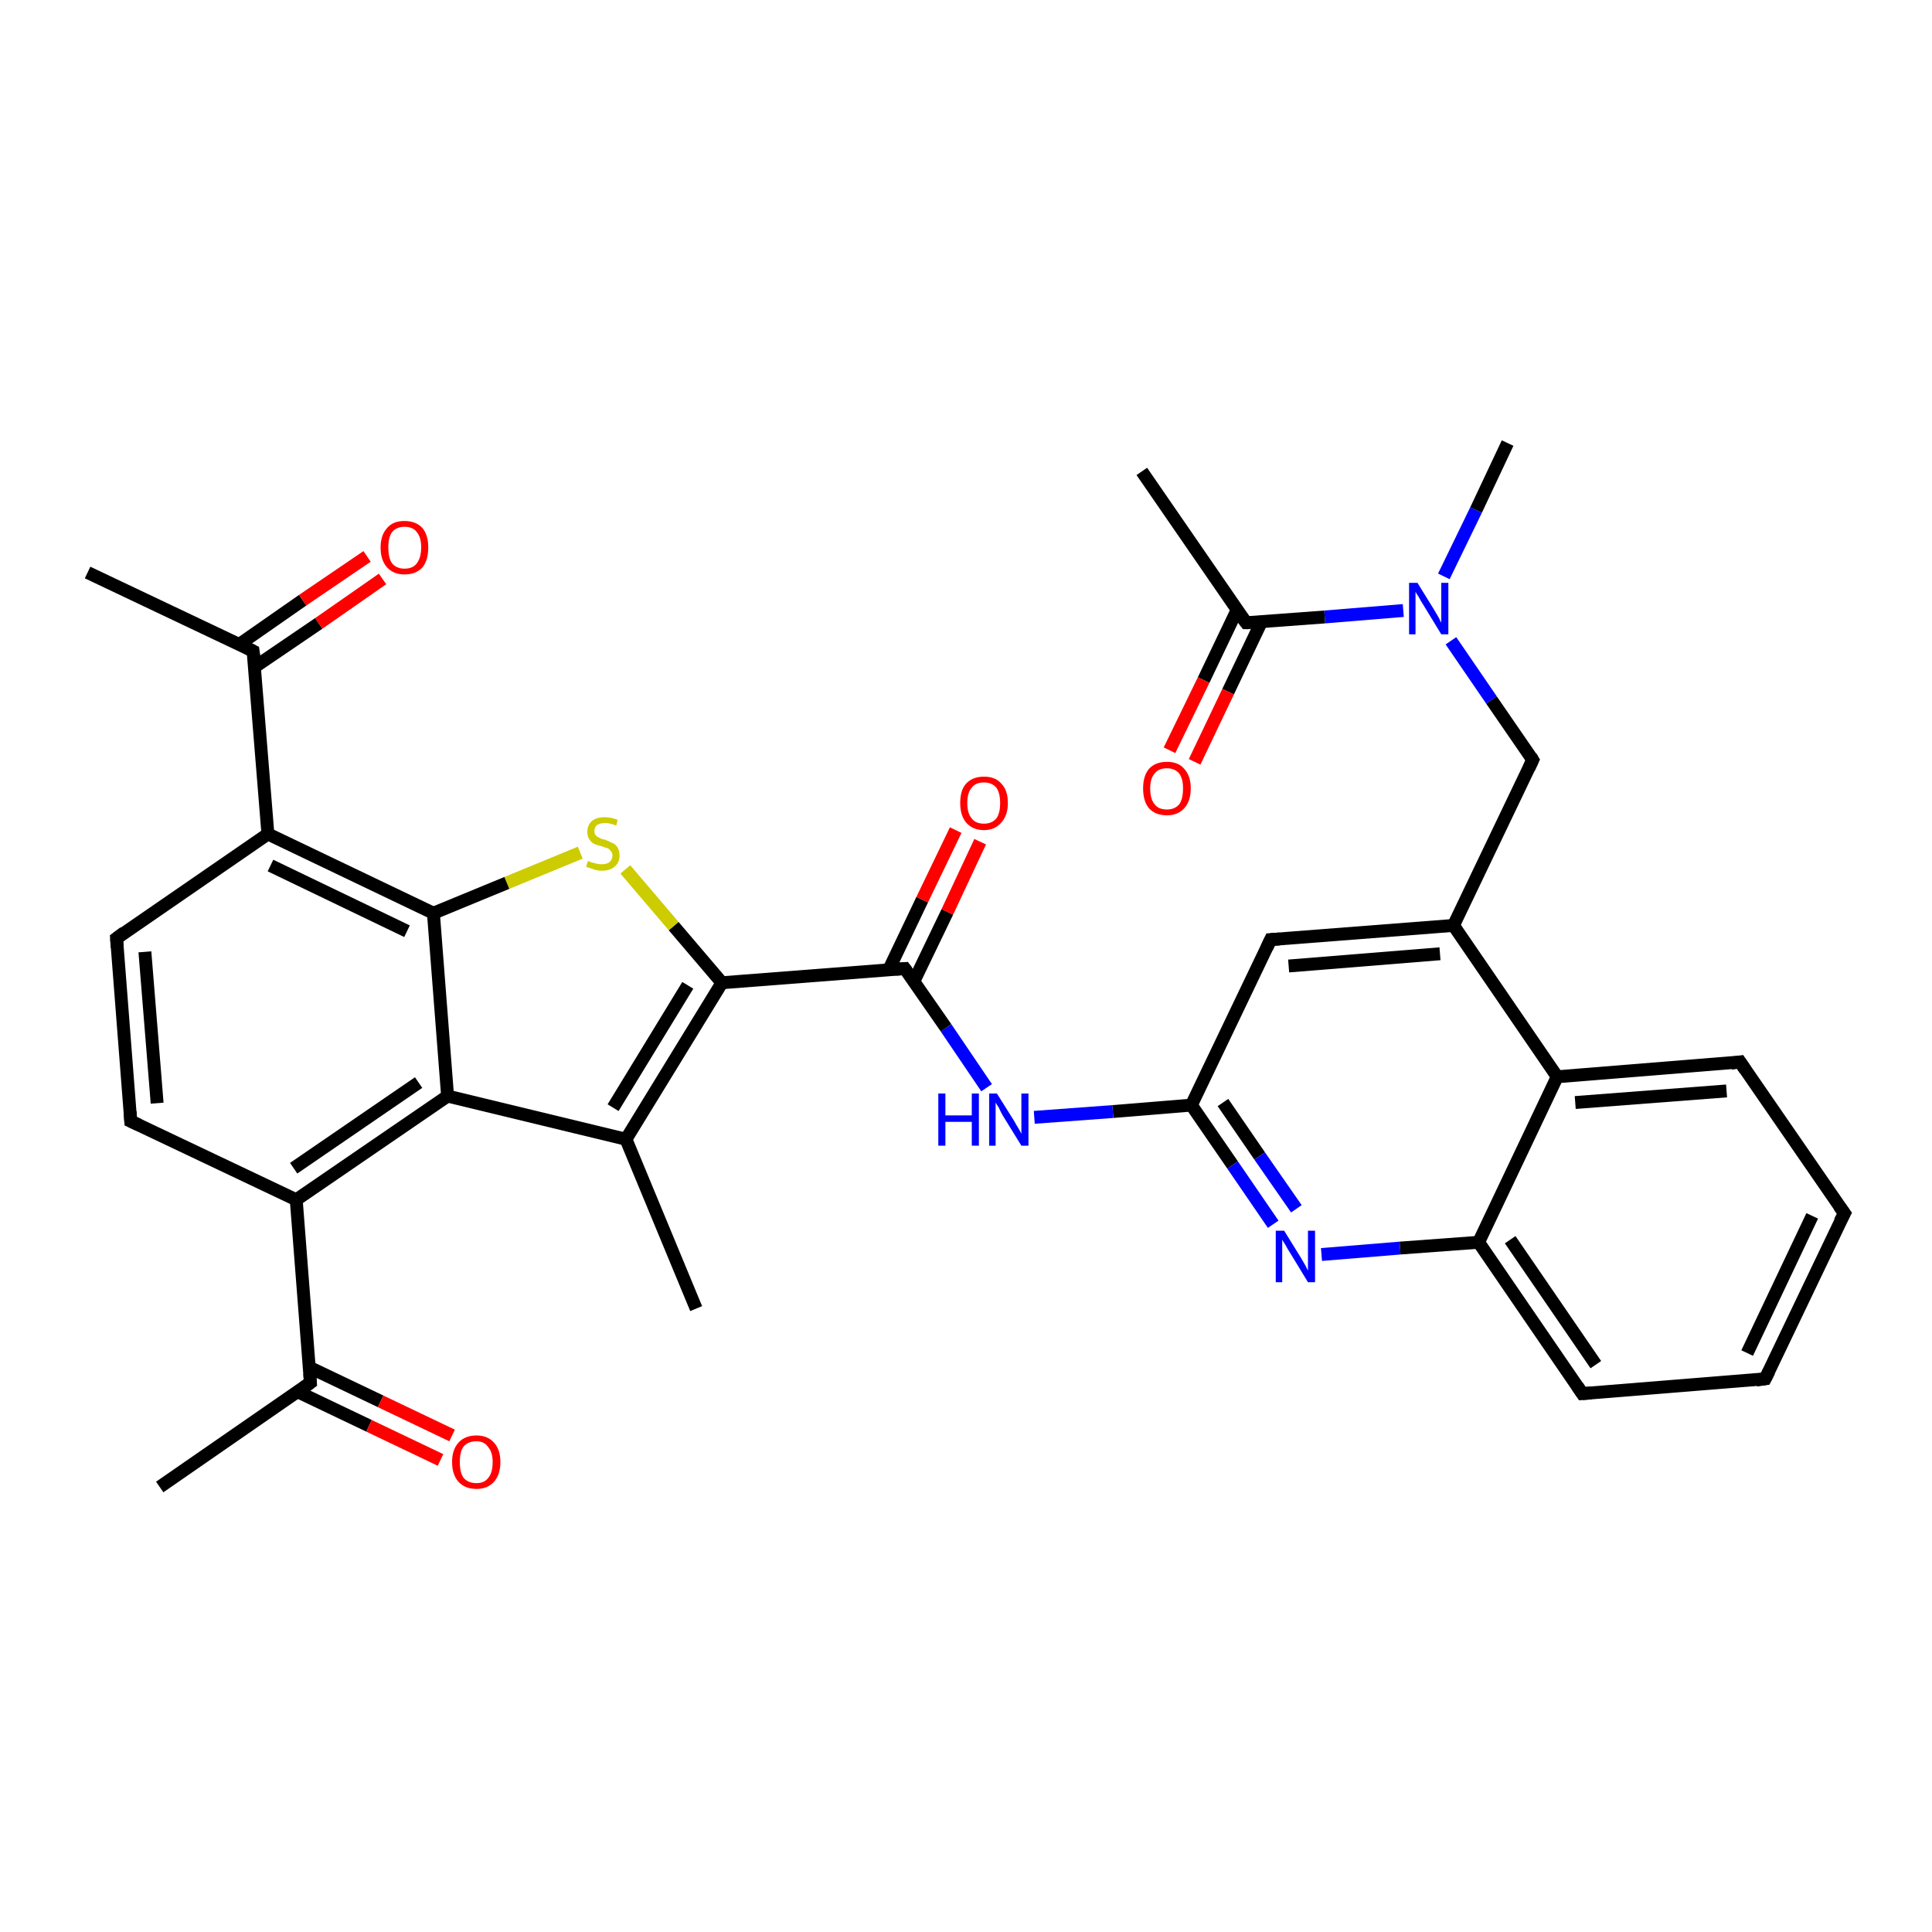 <?xml version='1.0' encoding='iso-8859-1'?>
<svg version='1.1' baseProfile='full'
              xmlns='http://www.w3.org/2000/svg'
                      xmlns:rdkit='http://www.rdkit.org/xml'
                      xmlns:xlink='http://www.w3.org/1999/xlink'
                  xml:space='preserve'
width='300px' height='300px' viewBox='0 0 300 300'>
<!-- END OF HEADER -->
<rect style='opacity:1.0;fill:#FFFFFF;stroke:none' width='300.0' height='300.0' x='0.0' y='0.0'> </rect>
<path class='bond-0 atom-0 atom-1' d='M 234.1,68.8 L 229.2,79.2' style='fill:none;fill-rule:evenodd;stroke:#000000;stroke-width:2.0px;stroke-linecap:butt;stroke-linejoin:miter;stroke-opacity:1' />
<path class='bond-0 atom-0 atom-1' d='M 229.2,79.2 L 224.2,89.5' style='fill:none;fill-rule:evenodd;stroke:#0000FF;stroke-width:2.0px;stroke-linecap:butt;stroke-linejoin:miter;stroke-opacity:1' />
<path class='bond-1 atom-1 atom-2' d='M 225.3,99.5 L 231.6,108.7' style='fill:none;fill-rule:evenodd;stroke:#0000FF;stroke-width:2.0px;stroke-linecap:butt;stroke-linejoin:miter;stroke-opacity:1' />
<path class='bond-1 atom-1 atom-2' d='M 231.6,108.7 L 238.0,118.0' style='fill:none;fill-rule:evenodd;stroke:#000000;stroke-width:2.0px;stroke-linecap:butt;stroke-linejoin:miter;stroke-opacity:1' />
<path class='bond-2 atom-2 atom-3' d='M 238.0,118.0 L 225.7,143.7' style='fill:none;fill-rule:evenodd;stroke:#000000;stroke-width:2.0px;stroke-linecap:butt;stroke-linejoin:miter;stroke-opacity:1' />
<path class='bond-3 atom-3 atom-4' d='M 225.7,143.7 L 197.3,145.9' style='fill:none;fill-rule:evenodd;stroke:#000000;stroke-width:2.0px;stroke-linecap:butt;stroke-linejoin:miter;stroke-opacity:1' />
<path class='bond-3 atom-3 atom-4' d='M 223.6,148.1 L 200.1,150.0' style='fill:none;fill-rule:evenodd;stroke:#000000;stroke-width:2.0px;stroke-linecap:butt;stroke-linejoin:miter;stroke-opacity:1' />
<path class='bond-4 atom-4 atom-5' d='M 197.3,145.9 L 185.0,171.6' style='fill:none;fill-rule:evenodd;stroke:#000000;stroke-width:2.0px;stroke-linecap:butt;stroke-linejoin:miter;stroke-opacity:1' />
<path class='bond-5 atom-5 atom-6' d='M 185.0,171.6 L 172.8,172.6' style='fill:none;fill-rule:evenodd;stroke:#000000;stroke-width:2.0px;stroke-linecap:butt;stroke-linejoin:miter;stroke-opacity:1' />
<path class='bond-5 atom-5 atom-6' d='M 172.8,172.6 L 160.6,173.5' style='fill:none;fill-rule:evenodd;stroke:#0000FF;stroke-width:2.0px;stroke-linecap:butt;stroke-linejoin:miter;stroke-opacity:1' />
<path class='bond-6 atom-6 atom-7' d='M 153.2,168.9 L 146.9,159.6' style='fill:none;fill-rule:evenodd;stroke:#0000FF;stroke-width:2.0px;stroke-linecap:butt;stroke-linejoin:miter;stroke-opacity:1' />
<path class='bond-6 atom-6 atom-7' d='M 146.9,159.6 L 140.5,150.4' style='fill:none;fill-rule:evenodd;stroke:#000000;stroke-width:2.0px;stroke-linecap:butt;stroke-linejoin:miter;stroke-opacity:1' />
<path class='bond-7 atom-7 atom-8' d='M 141.9,152.4 L 147.1,141.6' style='fill:none;fill-rule:evenodd;stroke:#000000;stroke-width:2.0px;stroke-linecap:butt;stroke-linejoin:miter;stroke-opacity:1' />
<path class='bond-7 atom-7 atom-8' d='M 147.1,141.6 L 152.2,130.7' style='fill:none;fill-rule:evenodd;stroke:#FF0000;stroke-width:2.0px;stroke-linecap:butt;stroke-linejoin:miter;stroke-opacity:1' />
<path class='bond-7 atom-7 atom-8' d='M 138.0,150.6 L 143.2,139.7' style='fill:none;fill-rule:evenodd;stroke:#000000;stroke-width:2.0px;stroke-linecap:butt;stroke-linejoin:miter;stroke-opacity:1' />
<path class='bond-7 atom-7 atom-8' d='M 143.2,139.7 L 148.4,128.9' style='fill:none;fill-rule:evenodd;stroke:#FF0000;stroke-width:2.0px;stroke-linecap:butt;stroke-linejoin:miter;stroke-opacity:1' />
<path class='bond-8 atom-7 atom-9' d='M 140.5,150.4 L 112.1,152.6' style='fill:none;fill-rule:evenodd;stroke:#000000;stroke-width:2.0px;stroke-linecap:butt;stroke-linejoin:miter;stroke-opacity:1' />
<path class='bond-9 atom-9 atom-10' d='M 112.1,152.6 L 104.6,143.8' style='fill:none;fill-rule:evenodd;stroke:#000000;stroke-width:2.0px;stroke-linecap:butt;stroke-linejoin:miter;stroke-opacity:1' />
<path class='bond-9 atom-9 atom-10' d='M 104.6,143.8 L 97.1,135.0' style='fill:none;fill-rule:evenodd;stroke:#CCCC00;stroke-width:2.0px;stroke-linecap:butt;stroke-linejoin:miter;stroke-opacity:1' />
<path class='bond-10 atom-10 atom-11' d='M 90.1,132.4 L 78.7,137.1' style='fill:none;fill-rule:evenodd;stroke:#CCCC00;stroke-width:2.0px;stroke-linecap:butt;stroke-linejoin:miter;stroke-opacity:1' />
<path class='bond-10 atom-10 atom-11' d='M 78.7,137.1 L 67.3,141.8' style='fill:none;fill-rule:evenodd;stroke:#000000;stroke-width:2.0px;stroke-linecap:butt;stroke-linejoin:miter;stroke-opacity:1' />
<path class='bond-11 atom-11 atom-12' d='M 67.3,141.8 L 41.6,129.5' style='fill:none;fill-rule:evenodd;stroke:#000000;stroke-width:2.0px;stroke-linecap:butt;stroke-linejoin:miter;stroke-opacity:1' />
<path class='bond-11 atom-11 atom-12' d='M 63.2,144.6 L 42.0,134.4' style='fill:none;fill-rule:evenodd;stroke:#000000;stroke-width:2.0px;stroke-linecap:butt;stroke-linejoin:miter;stroke-opacity:1' />
<path class='bond-12 atom-12 atom-13' d='M 41.6,129.5 L 18.1,145.7' style='fill:none;fill-rule:evenodd;stroke:#000000;stroke-width:2.0px;stroke-linecap:butt;stroke-linejoin:miter;stroke-opacity:1' />
<path class='bond-13 atom-13 atom-14' d='M 18.1,145.7 L 20.3,174.1' style='fill:none;fill-rule:evenodd;stroke:#000000;stroke-width:2.0px;stroke-linecap:butt;stroke-linejoin:miter;stroke-opacity:1' />
<path class='bond-13 atom-13 atom-14' d='M 22.5,147.8 L 24.4,171.3' style='fill:none;fill-rule:evenodd;stroke:#000000;stroke-width:2.0px;stroke-linecap:butt;stroke-linejoin:miter;stroke-opacity:1' />
<path class='bond-14 atom-14 atom-15' d='M 20.3,174.1 L 46.0,186.3' style='fill:none;fill-rule:evenodd;stroke:#000000;stroke-width:2.0px;stroke-linecap:butt;stroke-linejoin:miter;stroke-opacity:1' />
<path class='bond-15 atom-15 atom-16' d='M 46.0,186.3 L 48.2,214.7' style='fill:none;fill-rule:evenodd;stroke:#000000;stroke-width:2.0px;stroke-linecap:butt;stroke-linejoin:miter;stroke-opacity:1' />
<path class='bond-16 atom-16 atom-17' d='M 48.2,214.7 L 24.8,230.9' style='fill:none;fill-rule:evenodd;stroke:#000000;stroke-width:2.0px;stroke-linecap:butt;stroke-linejoin:miter;stroke-opacity:1' />
<path class='bond-17 atom-16 atom-18' d='M 46.2,216.1 L 57.3,221.4' style='fill:none;fill-rule:evenodd;stroke:#000000;stroke-width:2.0px;stroke-linecap:butt;stroke-linejoin:miter;stroke-opacity:1' />
<path class='bond-17 atom-16 atom-18' d='M 57.3,221.4 L 68.4,226.7' style='fill:none;fill-rule:evenodd;stroke:#FF0000;stroke-width:2.0px;stroke-linecap:butt;stroke-linejoin:miter;stroke-opacity:1' />
<path class='bond-17 atom-16 atom-18' d='M 48.0,212.3 L 59.1,217.6' style='fill:none;fill-rule:evenodd;stroke:#000000;stroke-width:2.0px;stroke-linecap:butt;stroke-linejoin:miter;stroke-opacity:1' />
<path class='bond-17 atom-16 atom-18' d='M 59.1,217.6 L 70.2,222.9' style='fill:none;fill-rule:evenodd;stroke:#FF0000;stroke-width:2.0px;stroke-linecap:butt;stroke-linejoin:miter;stroke-opacity:1' />
<path class='bond-18 atom-15 atom-19' d='M 46.0,186.3 L 69.5,170.2' style='fill:none;fill-rule:evenodd;stroke:#000000;stroke-width:2.0px;stroke-linecap:butt;stroke-linejoin:miter;stroke-opacity:1' />
<path class='bond-18 atom-15 atom-19' d='M 45.6,181.4 L 65.0,168.1' style='fill:none;fill-rule:evenodd;stroke:#000000;stroke-width:2.0px;stroke-linecap:butt;stroke-linejoin:miter;stroke-opacity:1' />
<path class='bond-19 atom-19 atom-20' d='M 69.5,170.2 L 97.2,176.9' style='fill:none;fill-rule:evenodd;stroke:#000000;stroke-width:2.0px;stroke-linecap:butt;stroke-linejoin:miter;stroke-opacity:1' />
<path class='bond-20 atom-20 atom-21' d='M 97.2,176.9 L 108.1,203.2' style='fill:none;fill-rule:evenodd;stroke:#000000;stroke-width:2.0px;stroke-linecap:butt;stroke-linejoin:miter;stroke-opacity:1' />
<path class='bond-21 atom-12 atom-22' d='M 41.6,129.5 L 39.3,101.1' style='fill:none;fill-rule:evenodd;stroke:#000000;stroke-width:2.0px;stroke-linecap:butt;stroke-linejoin:miter;stroke-opacity:1' />
<path class='bond-22 atom-22 atom-23' d='M 39.3,101.1 L 13.6,88.9' style='fill:none;fill-rule:evenodd;stroke:#000000;stroke-width:2.0px;stroke-linecap:butt;stroke-linejoin:miter;stroke-opacity:1' />
<path class='bond-23 atom-22 atom-24' d='M 39.5,103.6 L 49.5,96.8' style='fill:none;fill-rule:evenodd;stroke:#000000;stroke-width:2.0px;stroke-linecap:butt;stroke-linejoin:miter;stroke-opacity:1' />
<path class='bond-23 atom-22 atom-24' d='M 49.5,96.8 L 59.4,89.9' style='fill:none;fill-rule:evenodd;stroke:#FF0000;stroke-width:2.0px;stroke-linecap:butt;stroke-linejoin:miter;stroke-opacity:1' />
<path class='bond-23 atom-22 atom-24' d='M 37.1,100.1 L 47.0,93.2' style='fill:none;fill-rule:evenodd;stroke:#000000;stroke-width:2.0px;stroke-linecap:butt;stroke-linejoin:miter;stroke-opacity:1' />
<path class='bond-23 atom-22 atom-24' d='M 47.0,93.2 L 57.0,86.4' style='fill:none;fill-rule:evenodd;stroke:#FF0000;stroke-width:2.0px;stroke-linecap:butt;stroke-linejoin:miter;stroke-opacity:1' />
<path class='bond-24 atom-5 atom-25' d='M 185.0,171.6 L 191.4,180.9' style='fill:none;fill-rule:evenodd;stroke:#000000;stroke-width:2.0px;stroke-linecap:butt;stroke-linejoin:miter;stroke-opacity:1' />
<path class='bond-24 atom-5 atom-25' d='M 191.4,180.9 L 197.7,190.1' style='fill:none;fill-rule:evenodd;stroke:#0000FF;stroke-width:2.0px;stroke-linecap:butt;stroke-linejoin:miter;stroke-opacity:1' />
<path class='bond-24 atom-5 atom-25' d='M 189.9,171.2 L 195.6,179.5' style='fill:none;fill-rule:evenodd;stroke:#000000;stroke-width:2.0px;stroke-linecap:butt;stroke-linejoin:miter;stroke-opacity:1' />
<path class='bond-24 atom-5 atom-25' d='M 195.6,179.5 L 201.3,187.7' style='fill:none;fill-rule:evenodd;stroke:#0000FF;stroke-width:2.0px;stroke-linecap:butt;stroke-linejoin:miter;stroke-opacity:1' />
<path class='bond-25 atom-25 atom-26' d='M 205.2,194.8 L 217.4,193.8' style='fill:none;fill-rule:evenodd;stroke:#0000FF;stroke-width:2.0px;stroke-linecap:butt;stroke-linejoin:miter;stroke-opacity:1' />
<path class='bond-25 atom-25 atom-26' d='M 217.4,193.8 L 229.6,192.9' style='fill:none;fill-rule:evenodd;stroke:#000000;stroke-width:2.0px;stroke-linecap:butt;stroke-linejoin:miter;stroke-opacity:1' />
<path class='bond-26 atom-26 atom-27' d='M 229.6,192.9 L 245.7,216.4' style='fill:none;fill-rule:evenodd;stroke:#000000;stroke-width:2.0px;stroke-linecap:butt;stroke-linejoin:miter;stroke-opacity:1' />
<path class='bond-26 atom-26 atom-27' d='M 234.5,192.5 L 247.8,211.9' style='fill:none;fill-rule:evenodd;stroke:#000000;stroke-width:2.0px;stroke-linecap:butt;stroke-linejoin:miter;stroke-opacity:1' />
<path class='bond-27 atom-27 atom-28' d='M 245.7,216.4 L 274.1,214.1' style='fill:none;fill-rule:evenodd;stroke:#000000;stroke-width:2.0px;stroke-linecap:butt;stroke-linejoin:miter;stroke-opacity:1' />
<path class='bond-28 atom-28 atom-29' d='M 274.1,214.1 L 286.4,188.4' style='fill:none;fill-rule:evenodd;stroke:#000000;stroke-width:2.0px;stroke-linecap:butt;stroke-linejoin:miter;stroke-opacity:1' />
<path class='bond-28 atom-28 atom-29' d='M 271.3,210.1 L 281.4,188.8' style='fill:none;fill-rule:evenodd;stroke:#000000;stroke-width:2.0px;stroke-linecap:butt;stroke-linejoin:miter;stroke-opacity:1' />
<path class='bond-29 atom-29 atom-30' d='M 286.4,188.4 L 270.2,164.9' style='fill:none;fill-rule:evenodd;stroke:#000000;stroke-width:2.0px;stroke-linecap:butt;stroke-linejoin:miter;stroke-opacity:1' />
<path class='bond-30 atom-30 atom-31' d='M 270.2,164.9 L 241.8,167.2' style='fill:none;fill-rule:evenodd;stroke:#000000;stroke-width:2.0px;stroke-linecap:butt;stroke-linejoin:miter;stroke-opacity:1' />
<path class='bond-30 atom-30 atom-31' d='M 268.1,169.4 L 244.6,171.2' style='fill:none;fill-rule:evenodd;stroke:#000000;stroke-width:2.0px;stroke-linecap:butt;stroke-linejoin:miter;stroke-opacity:1' />
<path class='bond-31 atom-1 atom-32' d='M 217.9,94.8 L 205.7,95.8' style='fill:none;fill-rule:evenodd;stroke:#0000FF;stroke-width:2.0px;stroke-linecap:butt;stroke-linejoin:miter;stroke-opacity:1' />
<path class='bond-31 atom-1 atom-32' d='M 205.7,95.8 L 193.5,96.7' style='fill:none;fill-rule:evenodd;stroke:#000000;stroke-width:2.0px;stroke-linecap:butt;stroke-linejoin:miter;stroke-opacity:1' />
<path class='bond-32 atom-32 atom-33' d='M 193.5,96.7 L 177.3,73.2' style='fill:none;fill-rule:evenodd;stroke:#000000;stroke-width:2.0px;stroke-linecap:butt;stroke-linejoin:miter;stroke-opacity:1' />
<path class='bond-33 atom-32 atom-34' d='M 192.1,94.7 L 186.9,105.6' style='fill:none;fill-rule:evenodd;stroke:#000000;stroke-width:2.0px;stroke-linecap:butt;stroke-linejoin:miter;stroke-opacity:1' />
<path class='bond-33 atom-32 atom-34' d='M 186.9,105.6 L 181.6,116.5' style='fill:none;fill-rule:evenodd;stroke:#FF0000;stroke-width:2.0px;stroke-linecap:butt;stroke-linejoin:miter;stroke-opacity:1' />
<path class='bond-33 atom-32 atom-34' d='M 195.9,96.5 L 190.7,107.4' style='fill:none;fill-rule:evenodd;stroke:#000000;stroke-width:2.0px;stroke-linecap:butt;stroke-linejoin:miter;stroke-opacity:1' />
<path class='bond-33 atom-32 atom-34' d='M 190.7,107.4 L 185.5,118.3' style='fill:none;fill-rule:evenodd;stroke:#FF0000;stroke-width:2.0px;stroke-linecap:butt;stroke-linejoin:miter;stroke-opacity:1' />
<path class='bond-34 atom-31 atom-3' d='M 241.8,167.2 L 225.7,143.7' style='fill:none;fill-rule:evenodd;stroke:#000000;stroke-width:2.0px;stroke-linecap:butt;stroke-linejoin:miter;stroke-opacity:1' />
<path class='bond-35 atom-20 atom-9' d='M 97.2,176.9 L 112.1,152.6' style='fill:none;fill-rule:evenodd;stroke:#000000;stroke-width:2.0px;stroke-linecap:butt;stroke-linejoin:miter;stroke-opacity:1' />
<path class='bond-35 atom-20 atom-9' d='M 95.2,172.0 L 106.8,153.0' style='fill:none;fill-rule:evenodd;stroke:#000000;stroke-width:2.0px;stroke-linecap:butt;stroke-linejoin:miter;stroke-opacity:1' />
<path class='bond-36 atom-31 atom-26' d='M 241.8,167.2 L 229.6,192.9' style='fill:none;fill-rule:evenodd;stroke:#000000;stroke-width:2.0px;stroke-linecap:butt;stroke-linejoin:miter;stroke-opacity:1' />
<path class='bond-37 atom-19 atom-11' d='M 69.5,170.2 L 67.3,141.8' style='fill:none;fill-rule:evenodd;stroke:#000000;stroke-width:2.0px;stroke-linecap:butt;stroke-linejoin:miter;stroke-opacity:1' />
<path d='M 237.7,117.5 L 238.0,118.0 L 237.4,119.3' style='fill:none;stroke:#000000;stroke-width:2.0px;stroke-linecap:butt;stroke-linejoin:miter;stroke-opacity:1;' />
<path d='M 198.7,145.8 L 197.3,145.9 L 196.7,147.2' style='fill:none;stroke:#000000;stroke-width:2.0px;stroke-linecap:butt;stroke-linejoin:miter;stroke-opacity:1;' />
<path d='M 140.8,150.8 L 140.5,150.4 L 139.1,150.5' style='fill:none;stroke:#000000;stroke-width:2.0px;stroke-linecap:butt;stroke-linejoin:miter;stroke-opacity:1;' />
<path d='M 19.3,144.8 L 18.1,145.7 L 18.2,147.1' style='fill:none;stroke:#000000;stroke-width:2.0px;stroke-linecap:butt;stroke-linejoin:miter;stroke-opacity:1;' />
<path d='M 20.2,172.6 L 20.3,174.1 L 21.6,174.7' style='fill:none;stroke:#000000;stroke-width:2.0px;stroke-linecap:butt;stroke-linejoin:miter;stroke-opacity:1;' />
<path d='M 48.1,213.3 L 48.2,214.7 L 47.1,215.5' style='fill:none;stroke:#000000;stroke-width:2.0px;stroke-linecap:butt;stroke-linejoin:miter;stroke-opacity:1;' />
<path d='M 39.5,102.5 L 39.3,101.1 L 38.1,100.5' style='fill:none;stroke:#000000;stroke-width:2.0px;stroke-linecap:butt;stroke-linejoin:miter;stroke-opacity:1;' />
<path d='M 244.9,215.2 L 245.7,216.4 L 247.1,216.3' style='fill:none;stroke:#000000;stroke-width:2.0px;stroke-linecap:butt;stroke-linejoin:miter;stroke-opacity:1;' />
<path d='M 272.7,214.3 L 274.1,214.1 L 274.7,212.9' style='fill:none;stroke:#000000;stroke-width:2.0px;stroke-linecap:butt;stroke-linejoin:miter;stroke-opacity:1;' />
<path d='M 285.7,189.7 L 286.4,188.4 L 285.6,187.3' style='fill:none;stroke:#000000;stroke-width:2.0px;stroke-linecap:butt;stroke-linejoin:miter;stroke-opacity:1;' />
<path d='M 271.0,166.1 L 270.2,164.9 L 268.8,165.1' style='fill:none;stroke:#000000;stroke-width:2.0px;stroke-linecap:butt;stroke-linejoin:miter;stroke-opacity:1;' />
<path d='M 194.1,96.7 L 193.5,96.7 L 192.6,95.5' style='fill:none;stroke:#000000;stroke-width:2.0px;stroke-linecap:butt;stroke-linejoin:miter;stroke-opacity:1;' />
<path class='atom-1' d='M 220.1 90.5
L 222.7 94.7
Q 223.0 95.2, 223.4 95.9
Q 223.8 96.7, 223.8 96.7
L 223.8 90.5
L 224.9 90.5
L 224.9 98.5
L 223.8 98.5
L 221.0 93.9
Q 220.6 93.3, 220.3 92.7
Q 219.9 92.1, 219.8 91.9
L 219.8 98.5
L 218.8 98.5
L 218.8 90.5
L 220.1 90.5
' fill='#0000FF'/>
<path class='atom-6' d='M 145.7 169.8
L 146.8 169.8
L 146.8 173.2
L 150.9 173.2
L 150.9 169.8
L 152.0 169.8
L 152.0 177.9
L 150.9 177.9
L 150.9 174.2
L 146.8 174.2
L 146.8 177.9
L 145.7 177.9
L 145.7 169.8
' fill='#0000FF'/>
<path class='atom-6' d='M 154.8 169.8
L 157.5 174.1
Q 157.7 174.5, 158.2 175.3
Q 158.6 176.0, 158.6 176.1
L 158.6 169.8
L 159.7 169.8
L 159.7 177.9
L 158.6 177.9
L 155.7 173.2
Q 155.4 172.7, 155.1 172.0
Q 154.7 171.4, 154.6 171.2
L 154.6 177.9
L 153.6 177.9
L 153.6 169.8
L 154.8 169.8
' fill='#0000FF'/>
<path class='atom-8' d='M 149.1 124.7
Q 149.1 122.7, 150.0 121.7
Q 151.0 120.6, 152.8 120.6
Q 154.6 120.6, 155.5 121.7
Q 156.5 122.7, 156.5 124.7
Q 156.5 126.6, 155.5 127.7
Q 154.5 128.9, 152.8 128.9
Q 151.0 128.9, 150.0 127.7
Q 149.1 126.6, 149.1 124.7
M 152.8 127.9
Q 154.0 127.9, 154.7 127.1
Q 155.3 126.3, 155.3 124.7
Q 155.3 123.1, 154.7 122.3
Q 154.0 121.5, 152.8 121.5
Q 151.5 121.5, 150.9 122.3
Q 150.2 123.1, 150.2 124.7
Q 150.2 126.3, 150.9 127.1
Q 151.5 127.9, 152.8 127.9
' fill='#FF0000'/>
<path class='atom-10' d='M 91.3 133.7
Q 91.4 133.7, 91.8 133.9
Q 92.2 134.0, 92.6 134.1
Q 93.0 134.2, 93.4 134.2
Q 94.2 134.2, 94.6 133.9
Q 95.1 133.5, 95.1 132.8
Q 95.1 132.4, 94.8 132.1
Q 94.6 131.8, 94.3 131.7
Q 93.9 131.6, 93.4 131.4
Q 92.6 131.2, 92.2 131.0
Q 91.8 130.8, 91.5 130.3
Q 91.2 129.9, 91.2 129.2
Q 91.2 128.1, 91.9 127.5
Q 92.6 126.9, 93.9 126.9
Q 94.9 126.9, 95.9 127.3
L 95.7 128.2
Q 94.7 127.8, 94.0 127.8
Q 93.2 127.8, 92.7 128.1
Q 92.3 128.5, 92.3 129.0
Q 92.3 129.5, 92.5 129.7
Q 92.8 130.0, 93.1 130.1
Q 93.4 130.3, 94.0 130.4
Q 94.7 130.7, 95.1 130.9
Q 95.6 131.1, 95.9 131.6
Q 96.2 132.1, 96.2 132.8
Q 96.2 134.0, 95.4 134.6
Q 94.7 135.2, 93.5 135.2
Q 92.7 135.2, 92.2 135.0
Q 91.7 134.8, 91.0 134.6
L 91.3 133.7
' fill='#CCCC00'/>
<path class='atom-18' d='M 70.2 227.0
Q 70.2 225.1, 71.2 224.0
Q 72.2 222.9, 74.0 222.9
Q 75.7 222.9, 76.7 224.0
Q 77.7 225.1, 77.7 227.0
Q 77.7 229.0, 76.7 230.1
Q 75.7 231.2, 74.0 231.2
Q 72.2 231.2, 71.2 230.1
Q 70.2 229.0, 70.2 227.0
M 74.0 230.3
Q 75.2 230.3, 75.8 229.5
Q 76.5 228.7, 76.5 227.0
Q 76.5 225.5, 75.8 224.7
Q 75.2 223.8, 74.0 223.8
Q 72.7 223.8, 72.0 224.6
Q 71.4 225.4, 71.4 227.0
Q 71.4 228.7, 72.0 229.5
Q 72.7 230.3, 74.0 230.3
' fill='#FF0000'/>
<path class='atom-24' d='M 59.1 85.0
Q 59.1 83.1, 60.1 82.0
Q 61.0 80.9, 62.8 80.9
Q 64.6 80.9, 65.6 82.0
Q 66.5 83.1, 66.5 85.0
Q 66.5 87.0, 65.6 88.1
Q 64.6 89.2, 62.8 89.2
Q 61.1 89.2, 60.1 88.1
Q 59.1 87.0, 59.1 85.0
M 62.8 88.3
Q 64.1 88.3, 64.7 87.5
Q 65.4 86.6, 65.4 85.0
Q 65.4 83.4, 64.7 82.6
Q 64.1 81.8, 62.8 81.8
Q 61.6 81.8, 60.9 82.6
Q 60.3 83.4, 60.3 85.0
Q 60.3 86.7, 60.9 87.5
Q 61.6 88.3, 62.8 88.3
' fill='#FF0000'/>
<path class='atom-25' d='M 199.4 191.1
L 202.0 195.3
Q 202.3 195.8, 202.7 196.5
Q 203.1 197.3, 203.1 197.3
L 203.1 191.1
L 204.2 191.1
L 204.2 199.1
L 203.1 199.1
L 200.3 194.5
Q 199.9 193.9, 199.6 193.3
Q 199.2 192.7, 199.1 192.5
L 199.1 199.1
L 198.1 199.1
L 198.1 191.1
L 199.4 191.1
' fill='#0000FF'/>
<path class='atom-34' d='M 177.5 122.4
Q 177.5 120.5, 178.4 119.4
Q 179.4 118.3, 181.2 118.3
Q 183.0 118.3, 183.9 119.4
Q 184.9 120.5, 184.9 122.4
Q 184.9 124.4, 183.9 125.5
Q 182.9 126.6, 181.2 126.6
Q 179.4 126.6, 178.4 125.5
Q 177.5 124.4, 177.5 122.4
M 181.2 125.7
Q 182.4 125.7, 183.1 124.9
Q 183.7 124.1, 183.7 122.4
Q 183.7 120.9, 183.1 120.1
Q 182.4 119.3, 181.2 119.3
Q 179.9 119.3, 179.3 120.1
Q 178.6 120.9, 178.6 122.4
Q 178.6 124.1, 179.3 124.9
Q 179.9 125.7, 181.2 125.7
' fill='#FF0000'/>
</svg>
